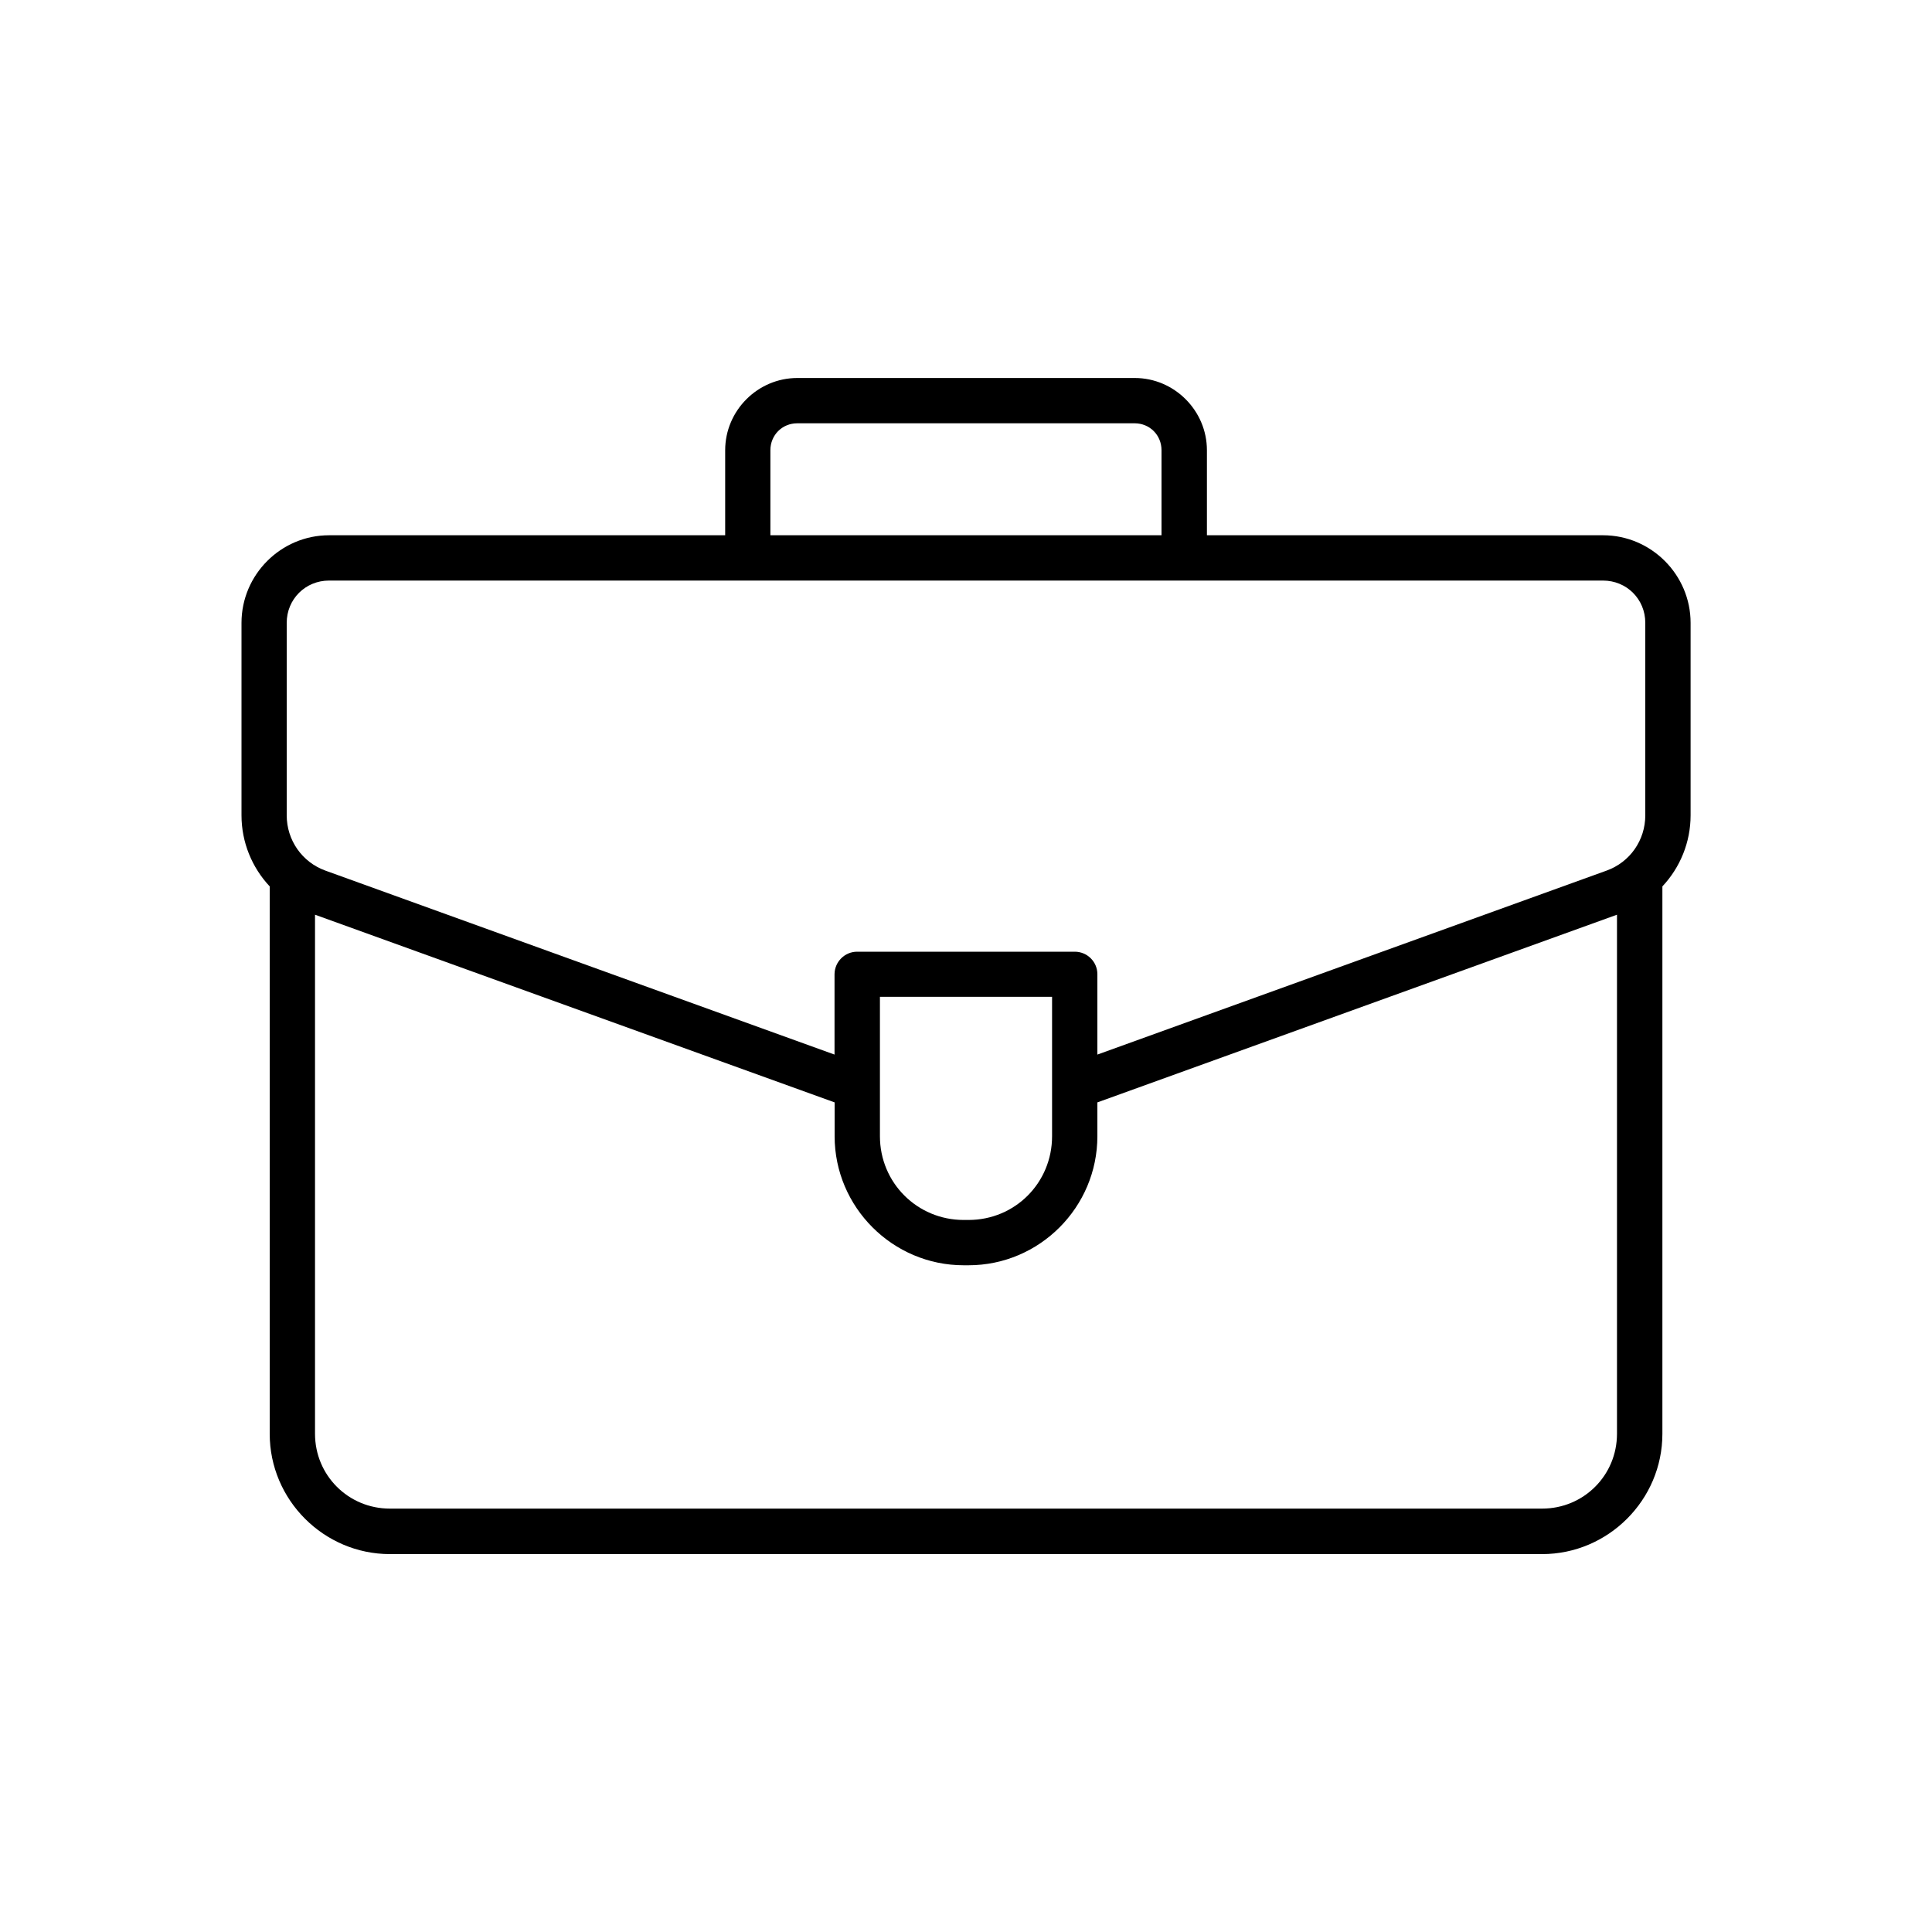 <?xml version="1.0" encoding="UTF-8"?>
<svg id="Layer_1" data-name="Layer 1" xmlns="http://www.w3.org/2000/svg" viewBox="0 0 200 200">
  <path d="M82.54,39.13c-4.1,0-7.47,3.37-7.47,7.48v8.8h-41.01c-4.98,0-9.06,4.08-9.06,9.07v19.92c0,2.8,1.09,5.41,2.92,7.36v56.67c0,6.84,5.6,12.45,12.45,12.45h119.27c6.84,0,12.45-5.61,12.45-12.45v-56.67c1.83-1.95,2.92-4.56,2.92-7.36v-19.92c0-4.98-4.08-9.07-9.06-9.07h-41.01s0-8.8,0-8.8c0-4.1-3.37-7.48-7.47-7.48h-34.91ZM82.54,43.82h34.92c1.56,0,2.78,1.22,2.78,2.79v8.8h-40.49v-8.8c0-1.57,1.22-2.79,2.78-2.79h0ZM34.06,60.1h131.88c2.45,0,4.38,1.92,4.38,4.38v19.92c0,2.58-1.59,4.86-4.02,5.73l-52.7,19.04v-8.32c0-1.29-1.05-2.33-2.34-2.33h-22.53c-1.29,0-2.33,1.05-2.34,2.33v8.32l-52.69-19.04c-2.42-.87-4.02-3.15-4.02-5.73v-19.92c0-2.45,1.93-4.38,4.38-4.38h0ZM32.61,94.69l53.79,19.43v3.5c0,7.35,6.01,13.36,13.36,13.36h.5c7.35,0,13.34-6.01,13.34-13.36v-3.5l53.79-19.43v53.73c0,4.31-3.45,7.75-7.75,7.75H40.36c-4.3,0-7.75-3.44-7.75-7.75v-53.73ZM91.09,103.19h17.82v14.43c0,4.82-3.83,8.67-8.65,8.67h-.5c-4.81,0-8.67-3.85-8.67-8.67v-14.43Z"/>
</svg>